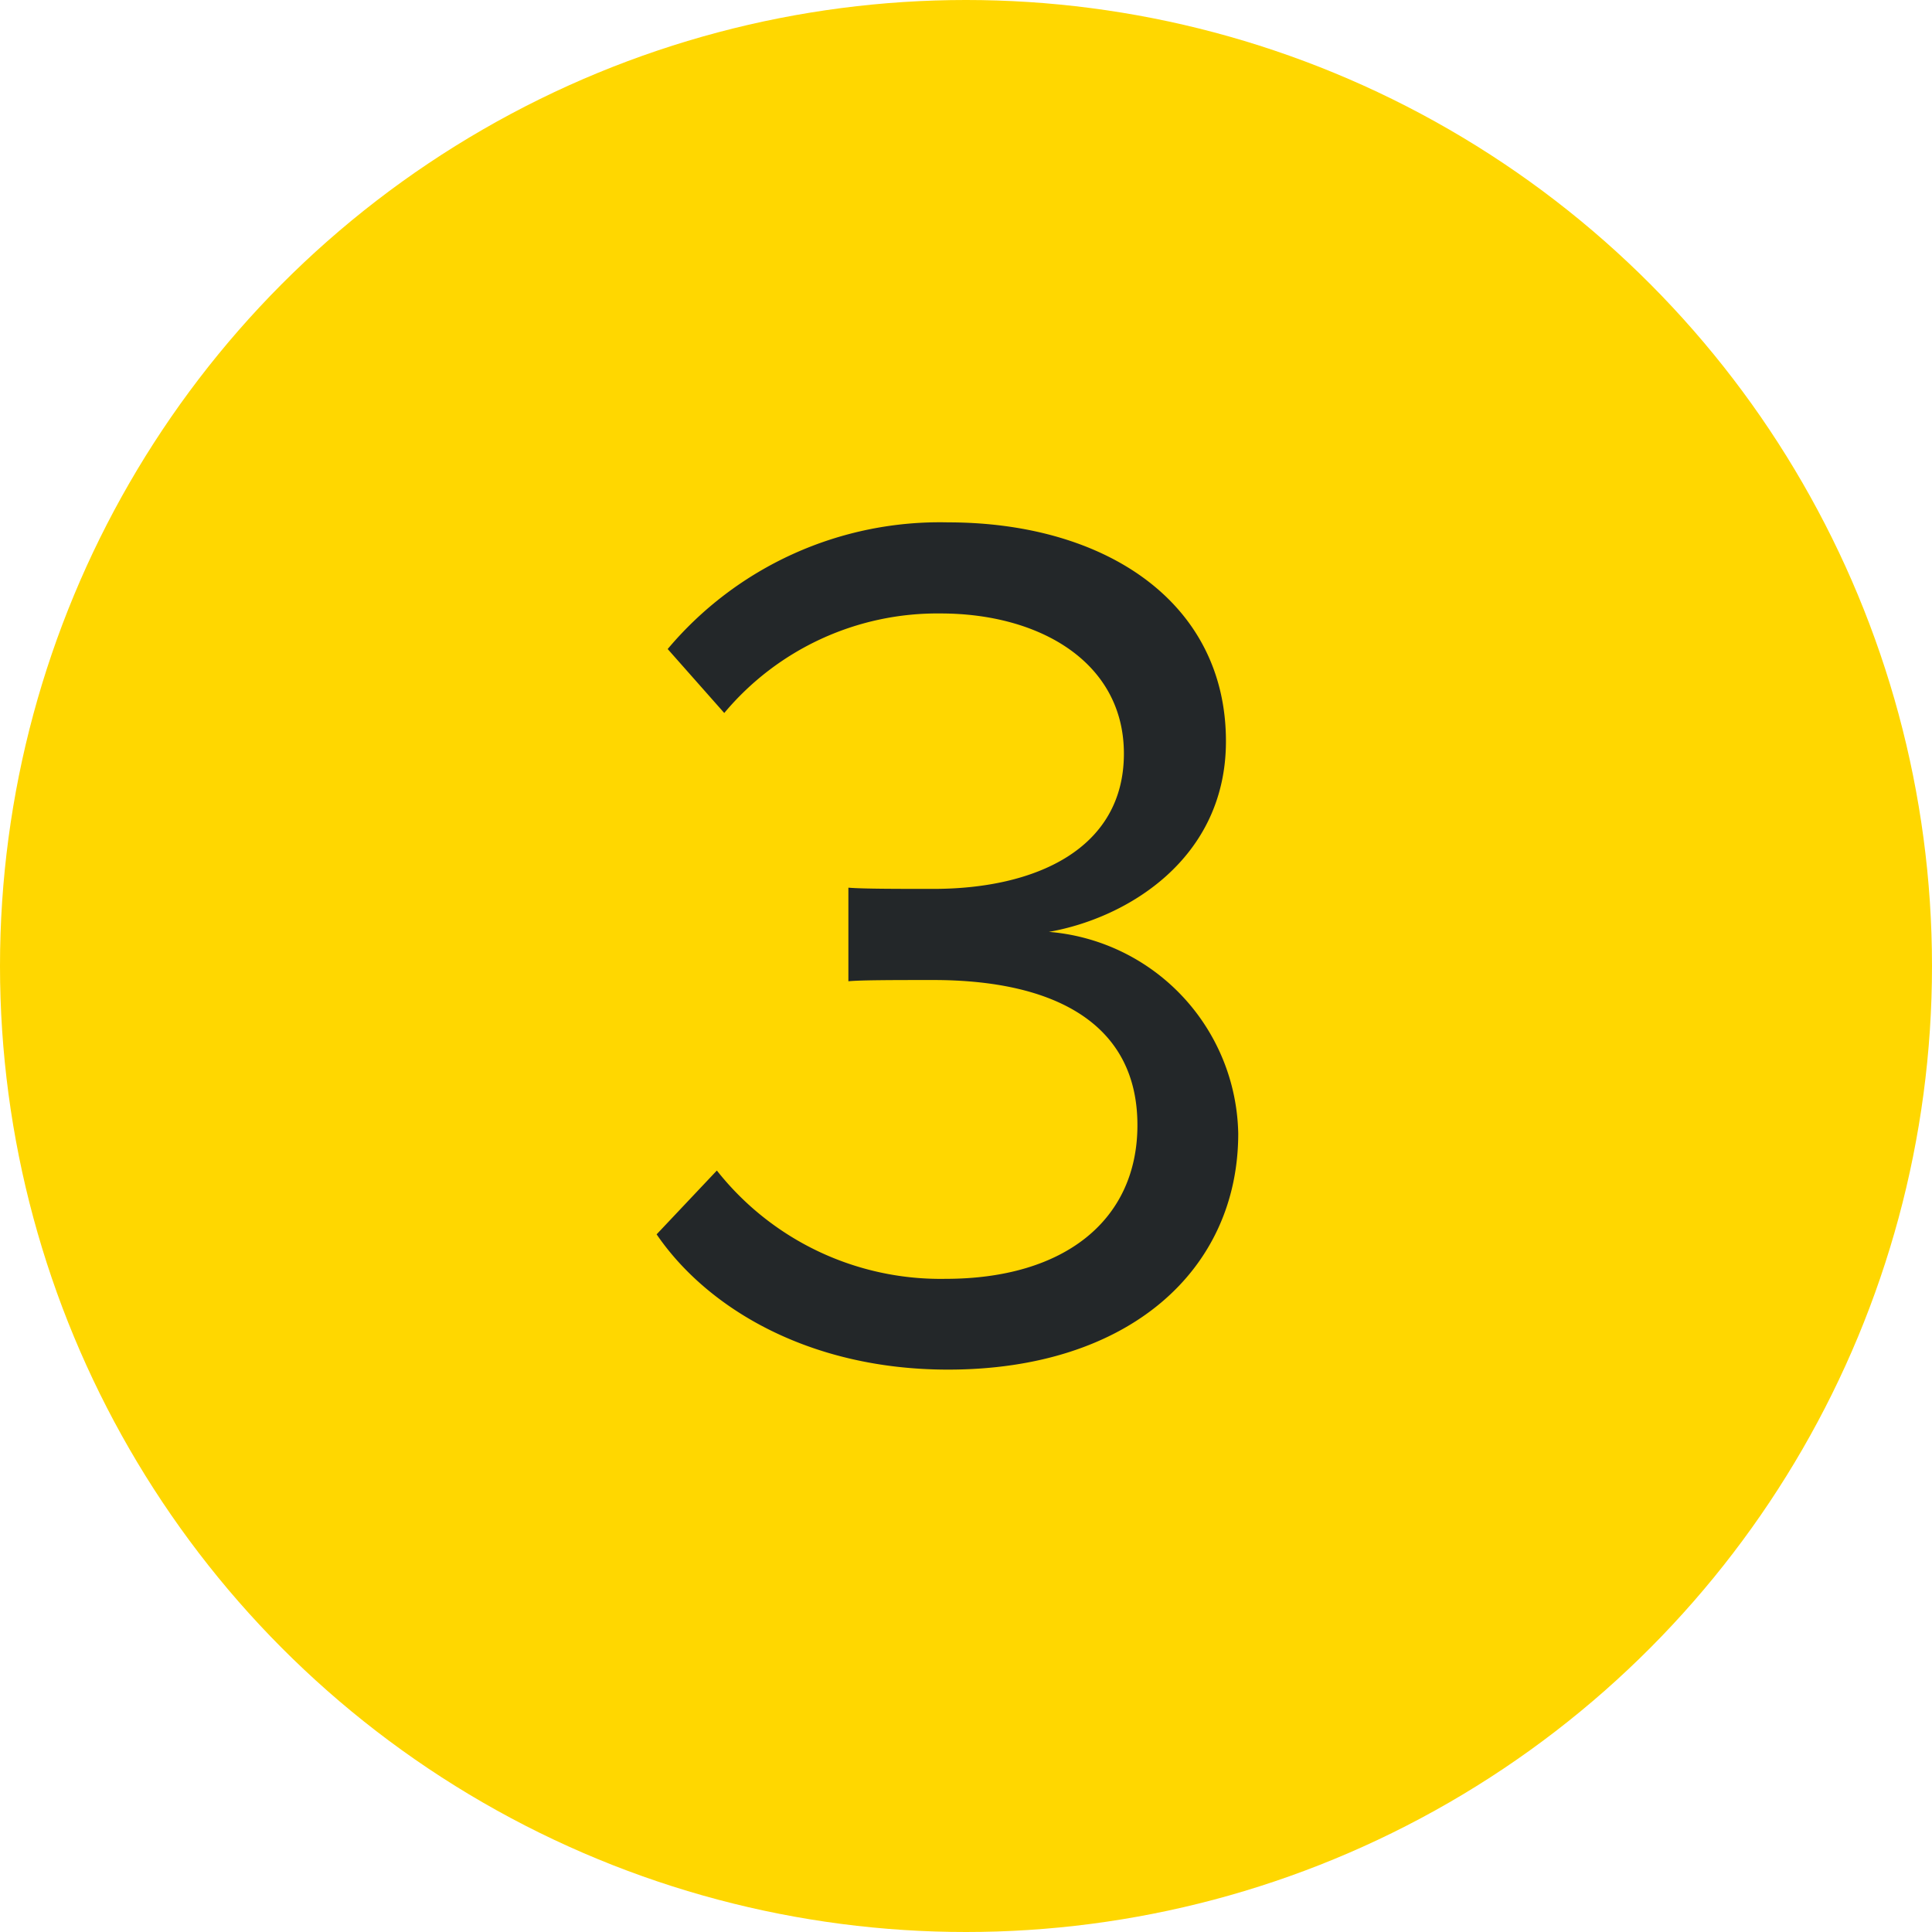 <?xml version="1.0" encoding="UTF-8"?> <svg xmlns="http://www.w3.org/2000/svg" width="66" height="66"><g fill="none" fill-rule="evenodd"><circle fill="gold" cx="33" cy="33" r="33"></circle><path d="M24.489 39.987a9.734 9.734 0 0 0 7.813 3.7c4.075 0 6.554-2.017 6.554-5.251 0-3.486-2.856-4.957-6.974-4.957-1.175 0-2.478 0-2.9.042v-3.197c.462.042 1.765.042 2.9.042 3.53 0 6.512-1.385 6.512-4.621 0-3.108-2.856-4.788-6.26-4.788a9.487 9.487 0 0 0-7.392 3.4l-1.933-2.185a12.141 12.141 0 0 1 9.577-4.327c5.377 0 9.494 2.73 9.494 7.477 0 4.034-3.4 6.049-6.048 6.512a7.046 7.046 0 0 1 6.468 6.889c0 4.663-3.738 8.065-9.914 8.065-4.746 0-8.233-2.1-9.955-4.621l2.058-2.18z" fill="#232729" fill-rule="nonzero"></path></g></svg> 